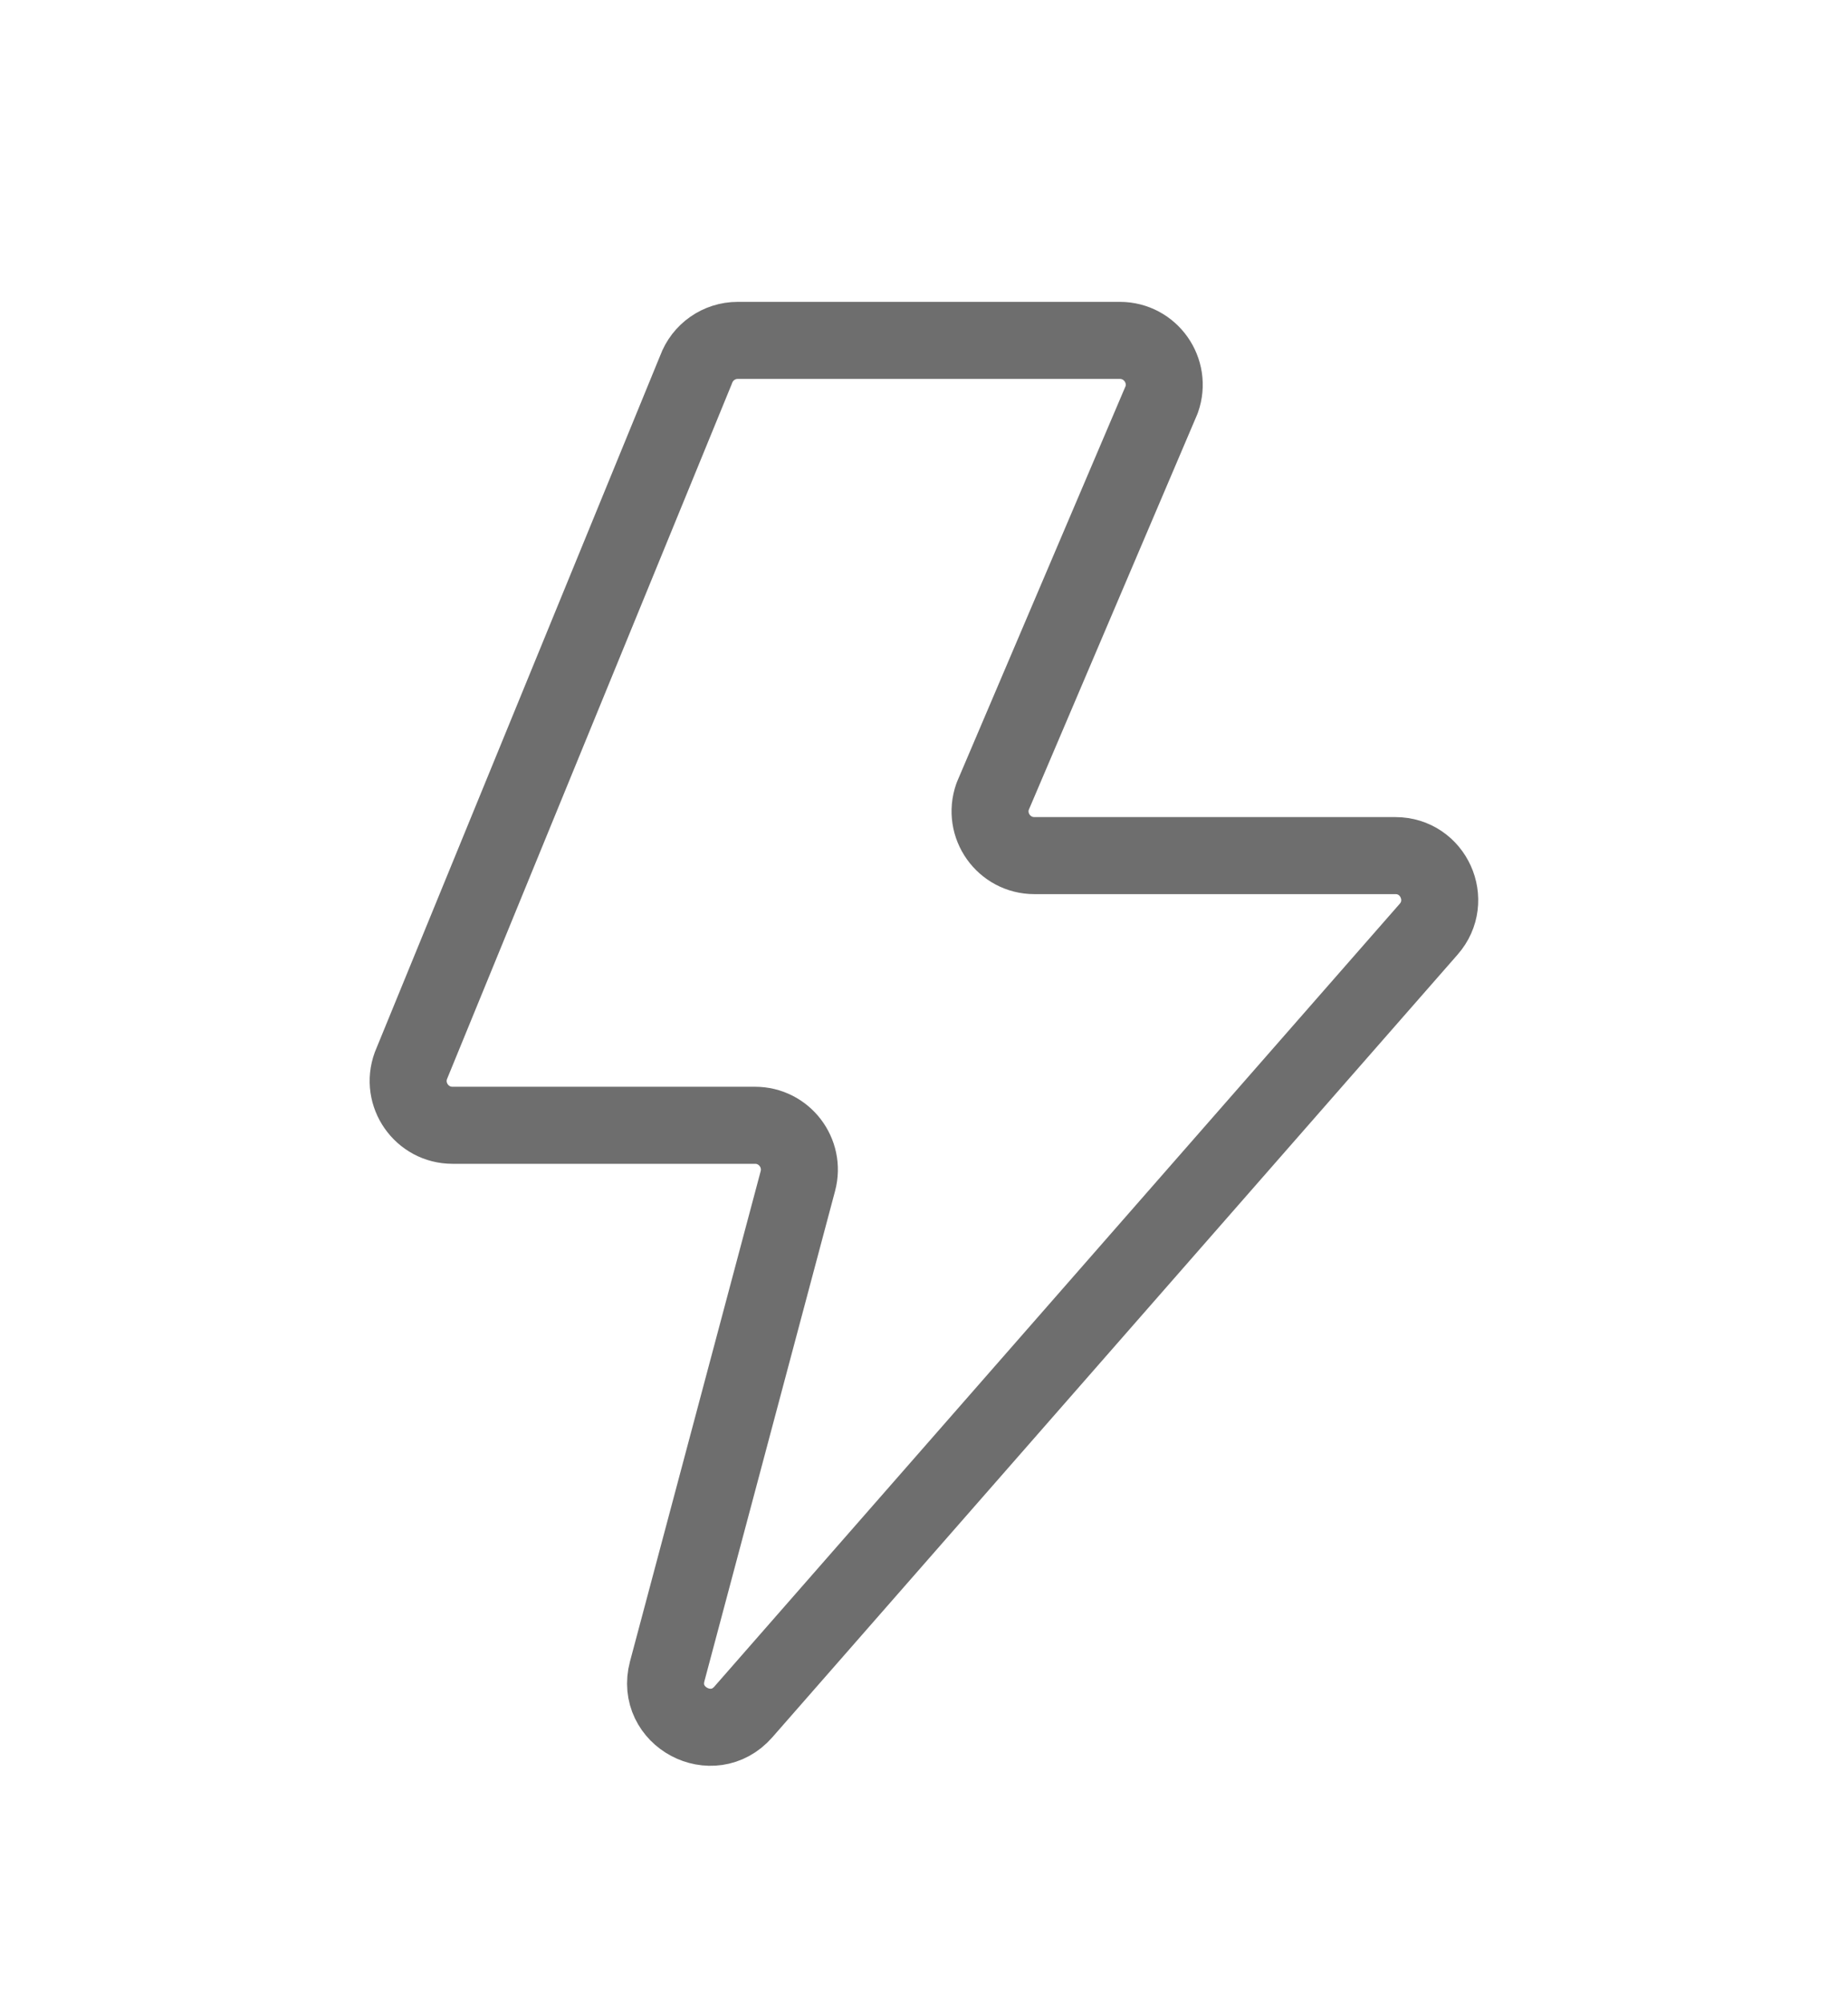 <svg xmlns="http://www.w3.org/2000/svg" width="24" height="26" viewBox="0 0 24 26" fill="none"><path d="M5.336 13.832L9.04 4.796C9.123 4.569 9.339 4.418 9.58 4.418H14.544C14.941 4.418 15.219 4.811 15.087 5.186L12.891 10.338C12.759 10.713 13.037 11.105 13.434 11.105H18.122C18.616 11.105 18.88 11.688 18.554 12.06L9.654 22.219C9.253 22.677 8.508 22.28 8.665 21.692L10.362 15.329C10.459 14.964 10.184 14.605 9.806 14.605H5.877C5.477 14.605 5.199 14.207 5.336 13.832Z" stroke="#6E6E6E" stroke-linecap="round" stroke-linejoin="round"></path></svg>
